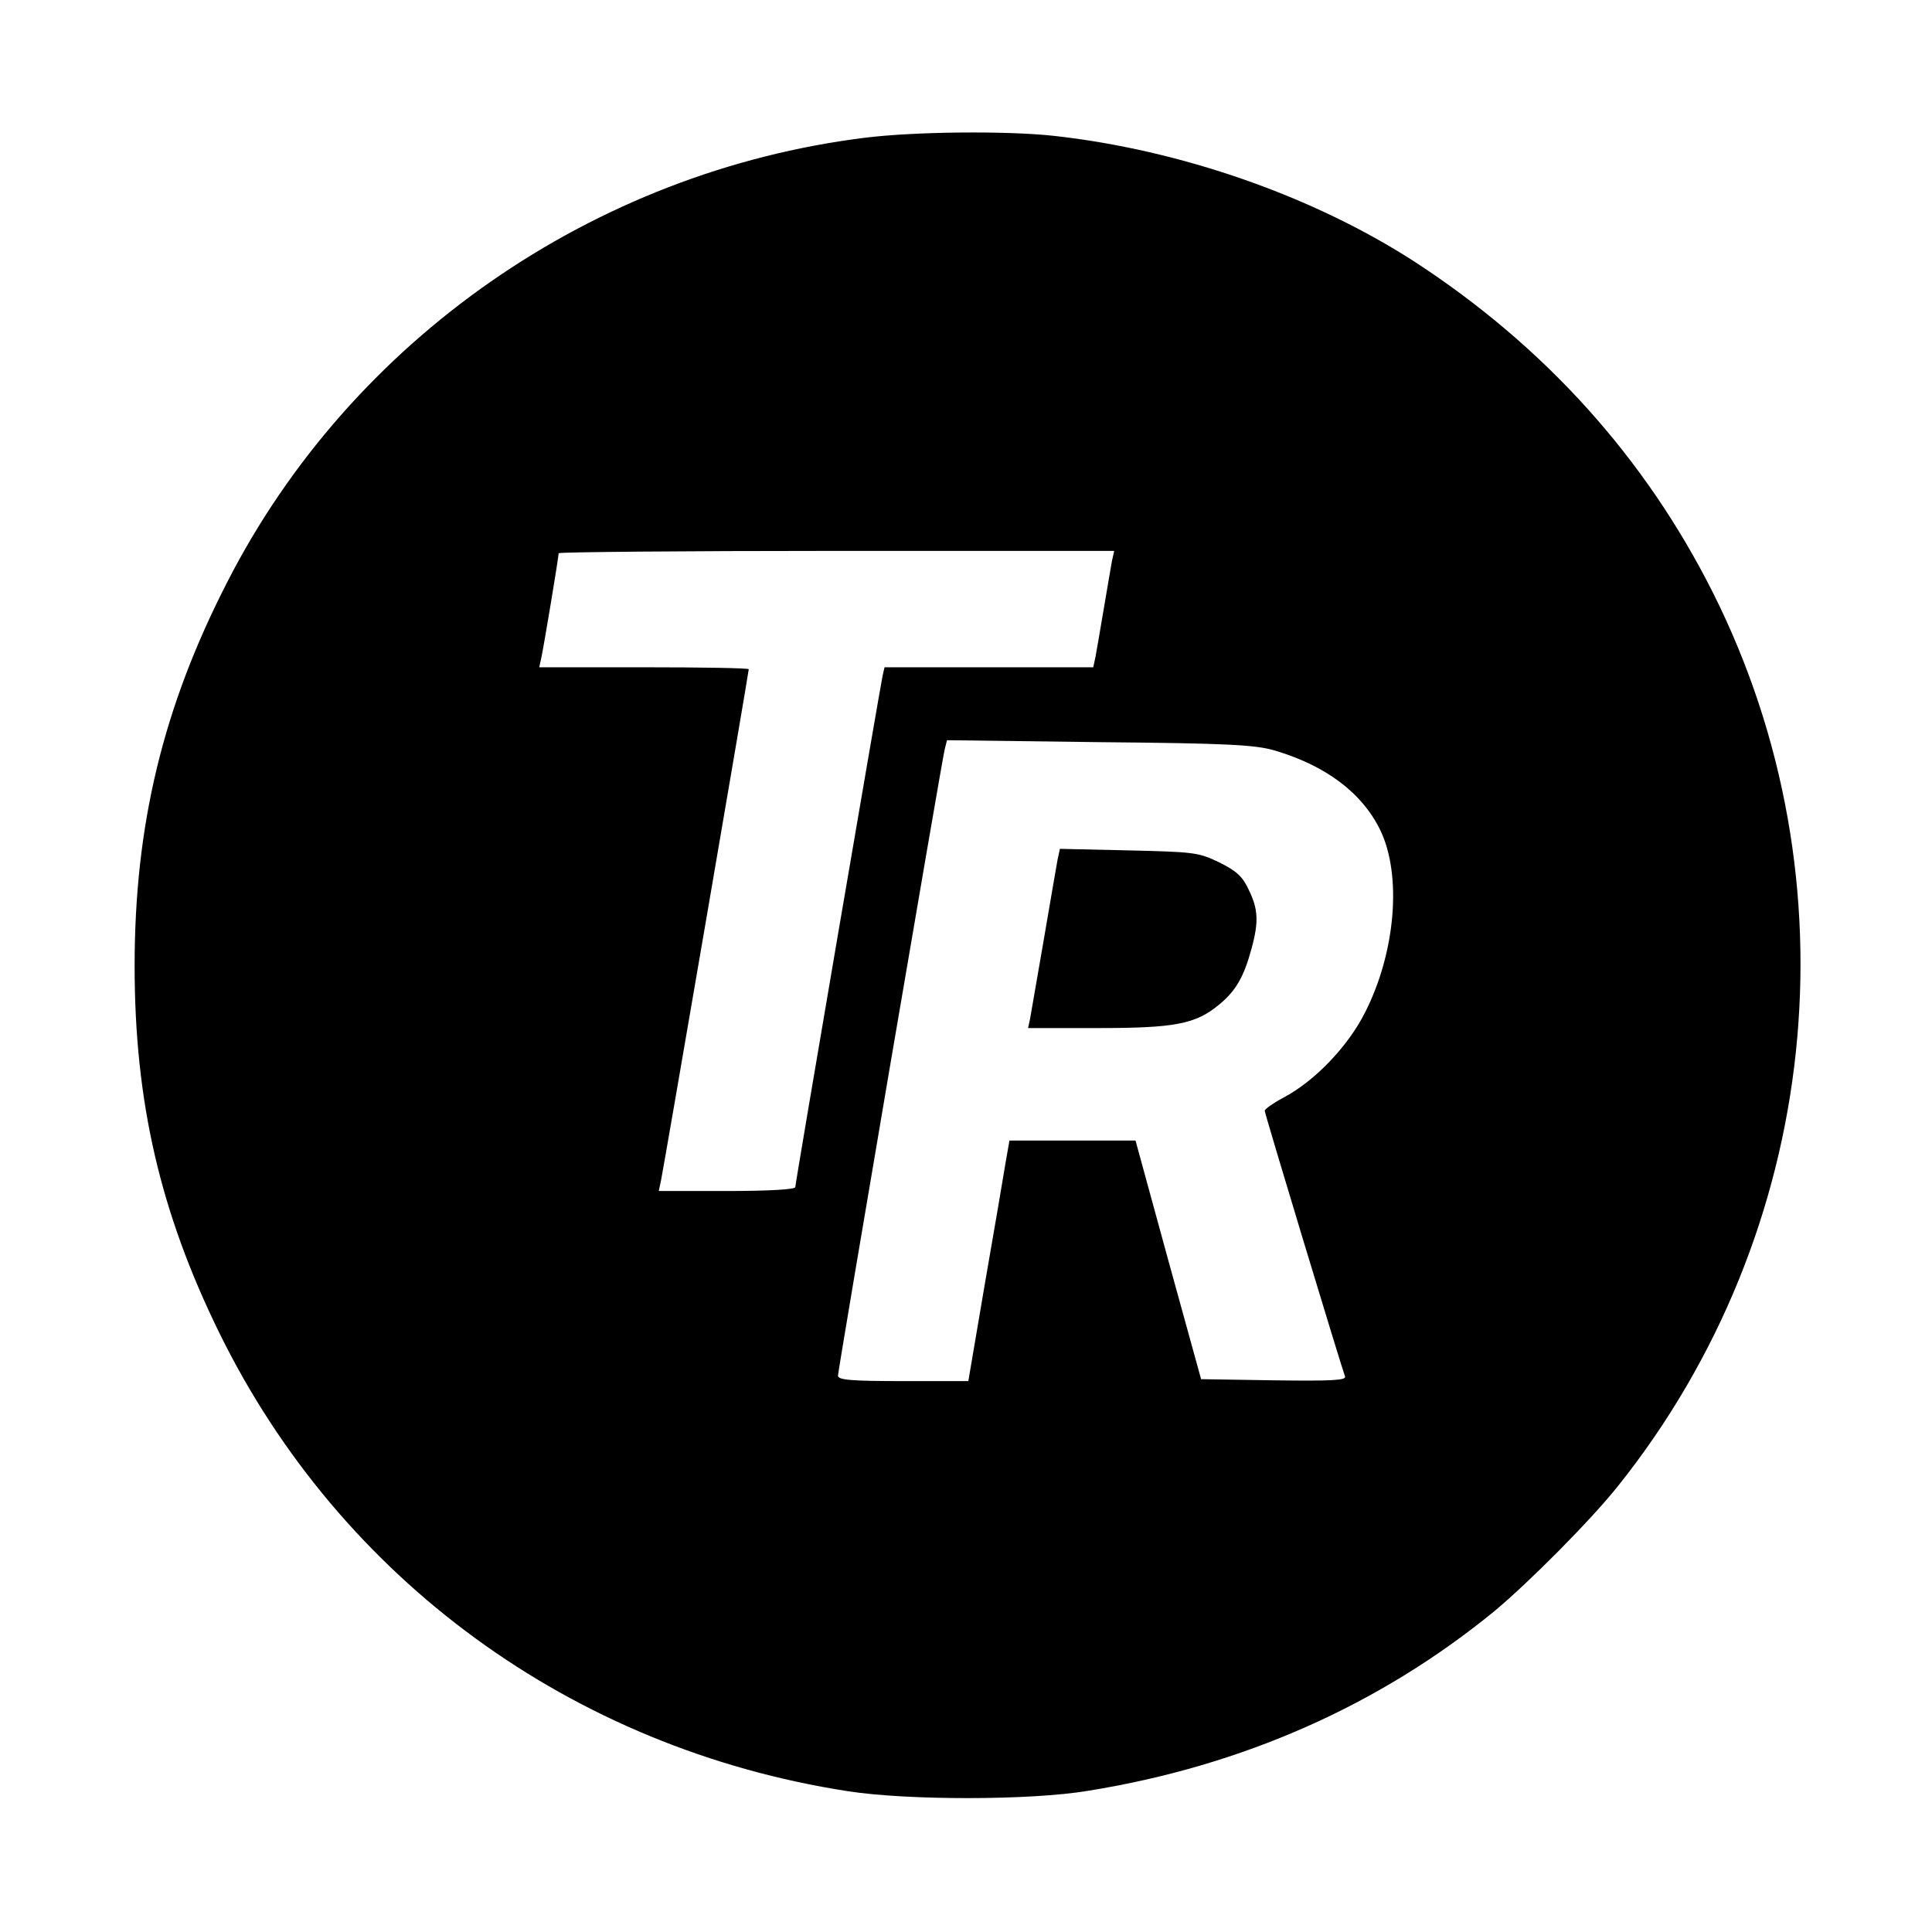 <svg viewBox="0 0 498 498" xmlns="http://www.w3.org/2000/svg"><path d="M223 35.5C152.9 44.2 90.5 87.6 58.6 150c-16.6 32.3-23.9 62.7-23.9 99 0 35 6.6 63.5 21.8 94.5 31.2 63.6 91 107.2 162 118.2 15.4 2.4 47.1 2.4 62-.1 39.7-6.4 75-22 104.7-46.3 8.9-7.4 24.9-23.5 31.9-32.3 52.2-65.4 61.8-155.8 24.4-230.3-17.5-34.8-43.3-63.3-76.5-85-26.3-17.1-60.7-29.1-93.5-32.7-12.1-1.3-35.6-1.1-48.5.5zm63.6 109.2c-.3 1.6-1.2 7.1-2.1 12.3s-1.8 10.7-2.1 12.2l-.6 2.8H228l-.5 2.2c-.7 3.3-22.5 130.7-22.5 131.8 0 .6-6.9 1-17.6 1h-17.6l.6-2.8c.7-3.3 22.6-130.9 22.6-131.7 0-.3-12.2-.5-27-.5h-27l.5-2.3c.6-2.6 4.5-26.1 4.5-27.1 0-.3 32.2-.6 71.6-.6h71.6zm41.8 48.7c13.3 3.9 22.6 10.9 27.3 20.4 5.7 11.6 4.1 31.5-3.8 47.1-4.4 8.8-13 17.8-21.2 22.1-2.6 1.4-4.7 2.9-4.7 3.3 0 .8 19.6 65.5 20.7 68.5.4 1-3.4 1.2-18.3 1l-18.8-.3-8.5-30.8-8.4-30.7h-32.5l-1 5.7c-.5 3.2-2.9 17.2-5.3 31l-4.3 25.3h-16.8c-13.5 0-16.8-.3-16.8-1.4 0-1.4 26.6-157.5 27.5-161.4l.6-2.4 39.2.5c33.4.3 40.1.7 45.1 2.1z"/><path d="M272.6 221.6c-.3 1.6-1.9 11-3.6 20.9s-3.3 19-3.5 20.2l-.5 2.3h17.8c20.1 0 25.4-1 31.5-6.1 4.3-3.5 6.4-7.3 8.3-14.4 1.9-6.9 1.7-10.2-.7-15.1-1.6-3.5-3.2-4.9-7.6-7.1-5.4-2.6-6.5-2.7-23.4-3.1l-17.7-.4z"/></svg>